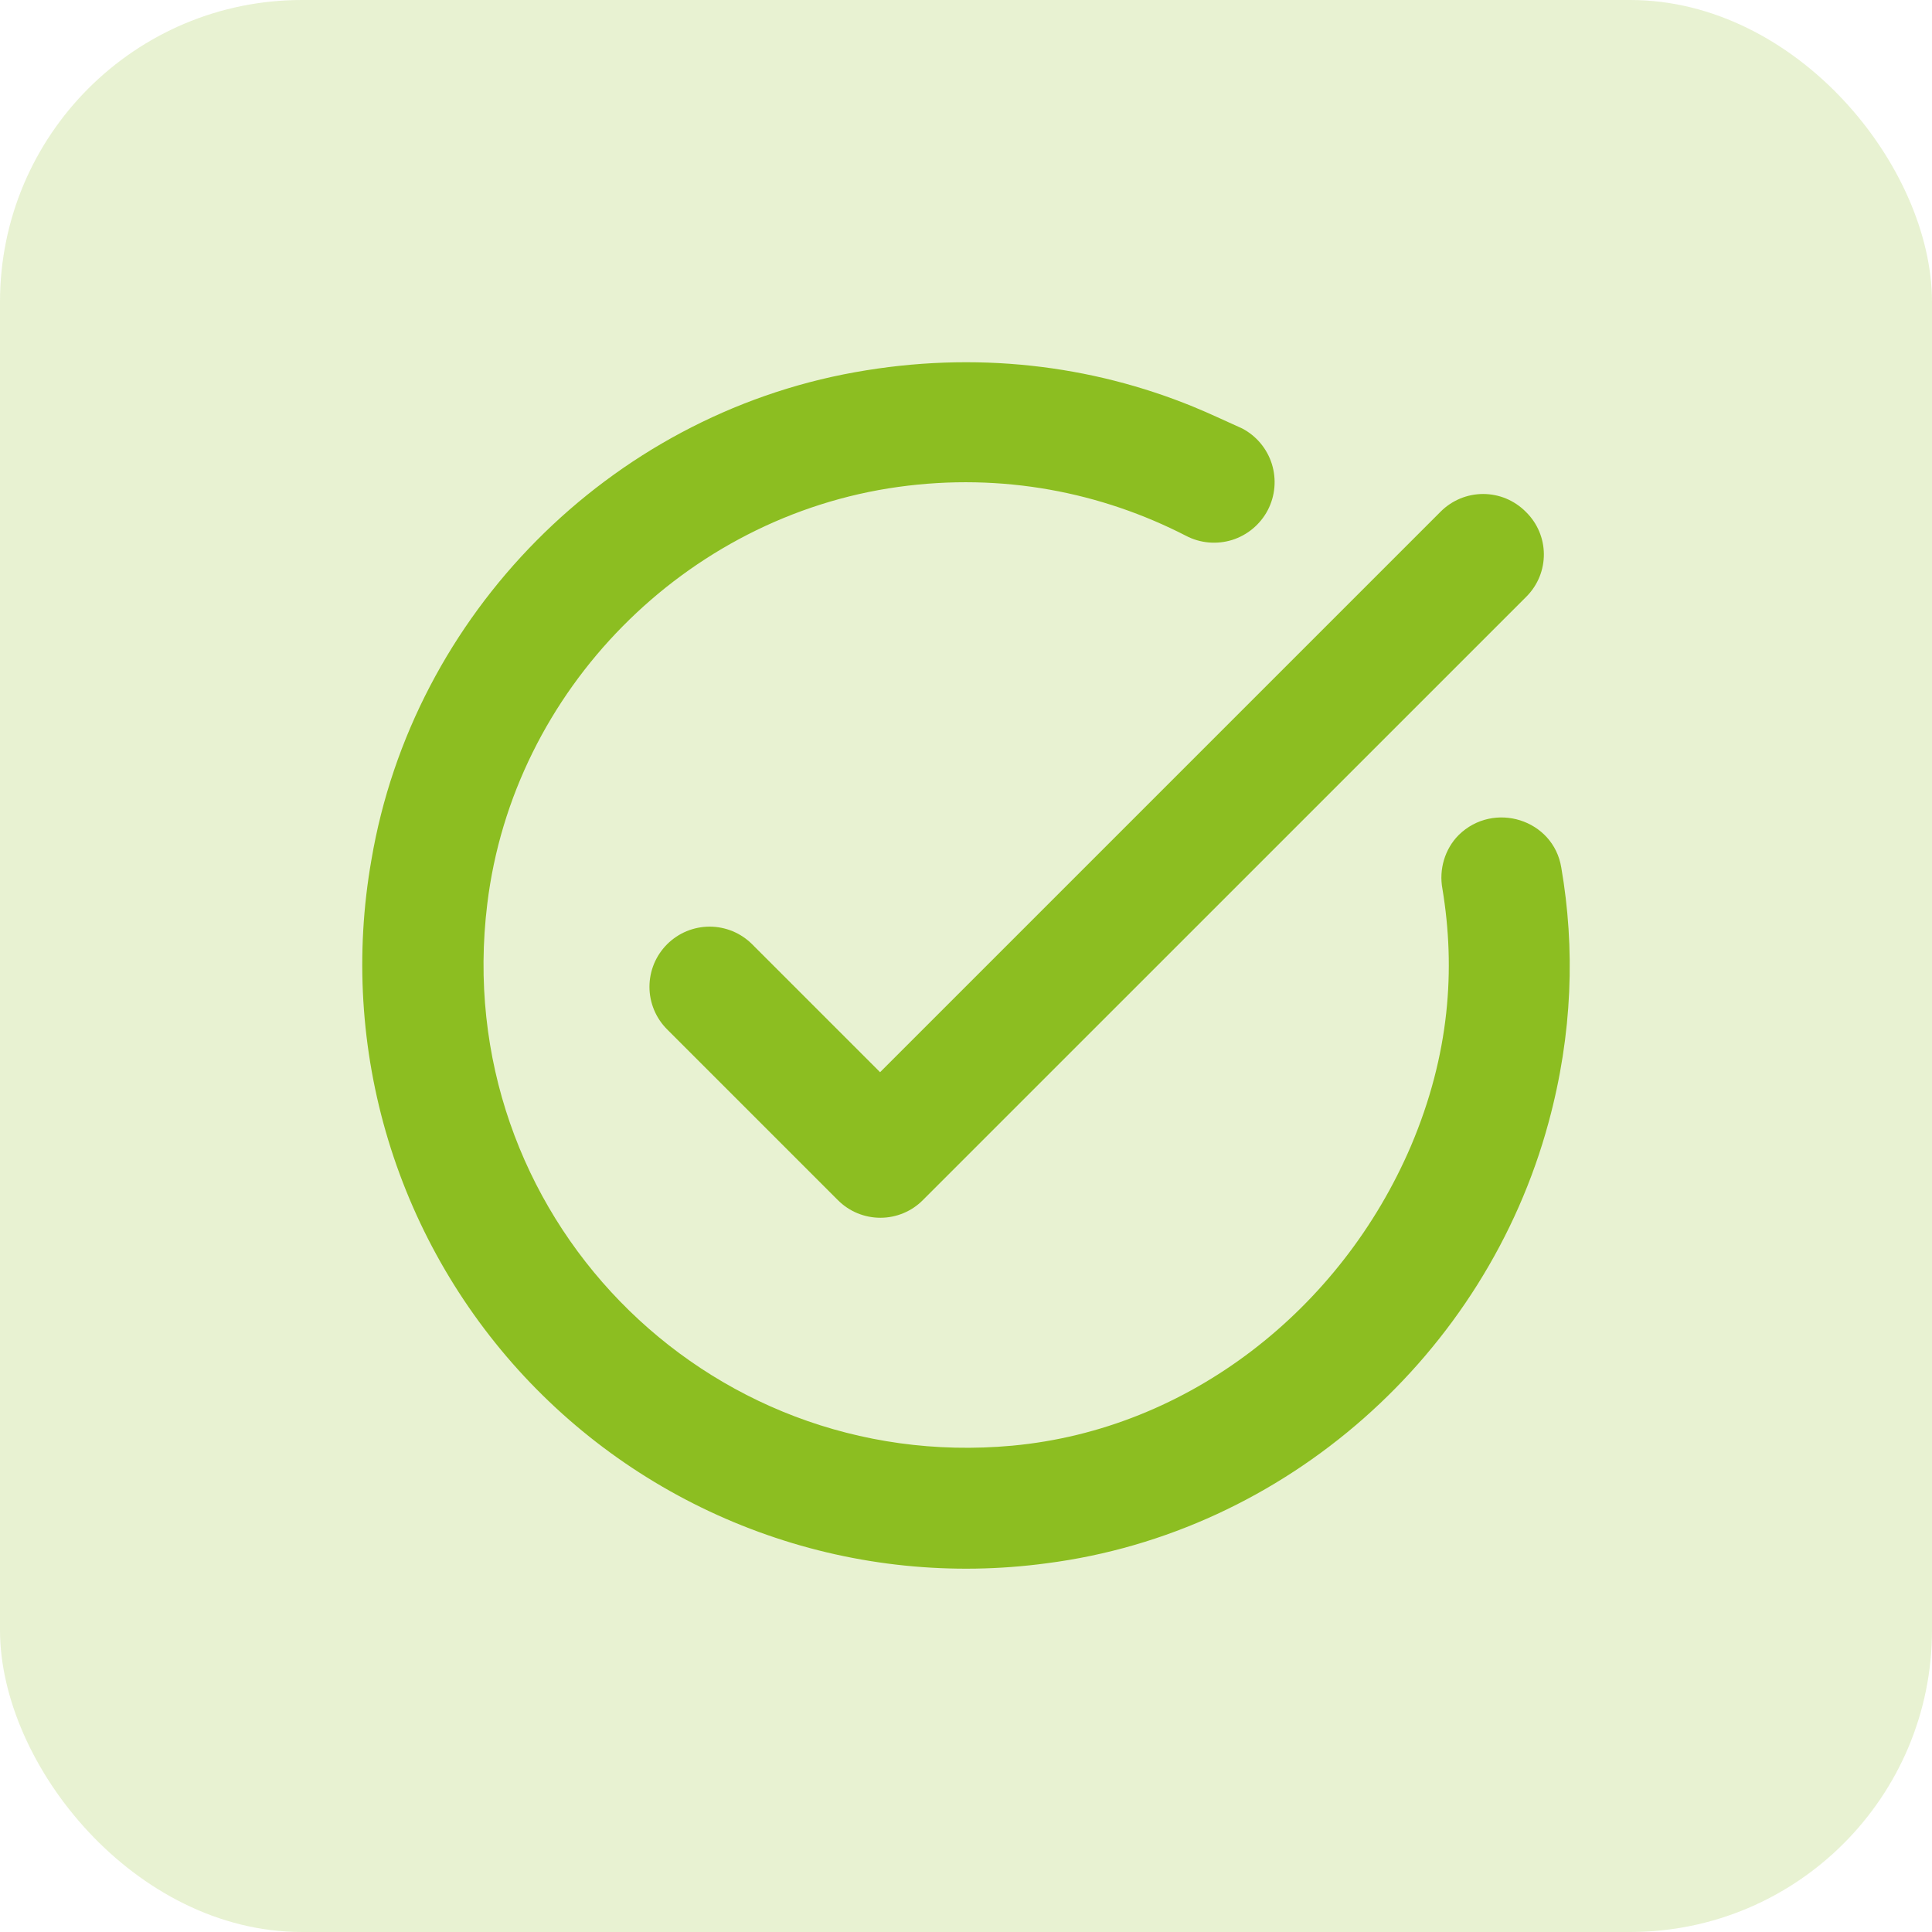 <svg width="32" height="32" viewBox="0 0 32 32" fill="none" xmlns="http://www.w3.org/2000/svg">
<rect width="32" height="32" rx="5" fill="#8CBE21" fill-opacity="0.2"/>
<path d="M25.28 9.884L15.286 19.877C15.194 19.97 15.084 20.044 14.963 20.094C14.842 20.144 14.713 20.17 14.582 20.17C14.451 20.17 14.321 20.144 14.2 20.094C14.079 20.044 13.97 19.97 13.877 19.877L11.049 17.049C10.957 16.957 10.883 16.847 10.833 16.726C10.783 16.605 10.757 16.476 10.757 16.345C10.757 16.214 10.783 16.084 10.833 15.963C10.883 15.842 10.957 15.733 11.049 15.64C11.142 15.548 11.251 15.474 11.372 15.424C11.493 15.374 11.623 15.348 11.754 15.348C11.884 15.348 12.014 15.374 12.135 15.424C12.256 15.474 12.366 15.548 12.458 15.64L14.577 17.759L23.861 8.475C23.953 8.382 24.063 8.309 24.184 8.258C24.305 8.208 24.434 8.182 24.565 8.182C24.696 8.182 24.826 8.208 24.947 8.258C25.068 8.309 25.177 8.382 25.27 8.475C25.67 8.864 25.67 9.494 25.28 9.884ZM19.763 6.736C18.075 6.046 16.156 5.806 14.157 6.166C10.09 6.896 6.842 10.174 6.152 14.241C5.879 15.791 5.975 17.383 6.432 18.888C6.89 20.394 7.696 21.77 8.786 22.906C9.876 24.041 11.218 24.903 12.703 25.422C14.188 25.942 15.775 26.103 17.335 25.893C21.292 25.384 24.61 22.436 25.65 18.588C26.049 17.119 26.089 15.7 25.86 14.371C25.73 13.571 24.74 13.262 24.16 13.831C23.931 14.061 23.831 14.401 23.891 14.721C24.111 16.05 24.011 17.469 23.371 18.978C22.212 21.686 19.693 23.675 16.765 23.945C11.669 24.414 7.441 20.097 8.071 14.97C8.501 11.433 11.349 8.555 14.877 8.065C16.605 7.825 18.244 8.155 19.643 8.874C19.879 8.998 20.154 9.022 20.409 8.943C20.662 8.863 20.874 8.686 20.998 8.45C21.121 8.214 21.145 7.939 21.066 7.685C20.986 7.431 20.809 7.219 20.573 7.096C20.303 6.976 20.033 6.846 19.763 6.736Z" fill="#8CBE21"/>
</svg>

